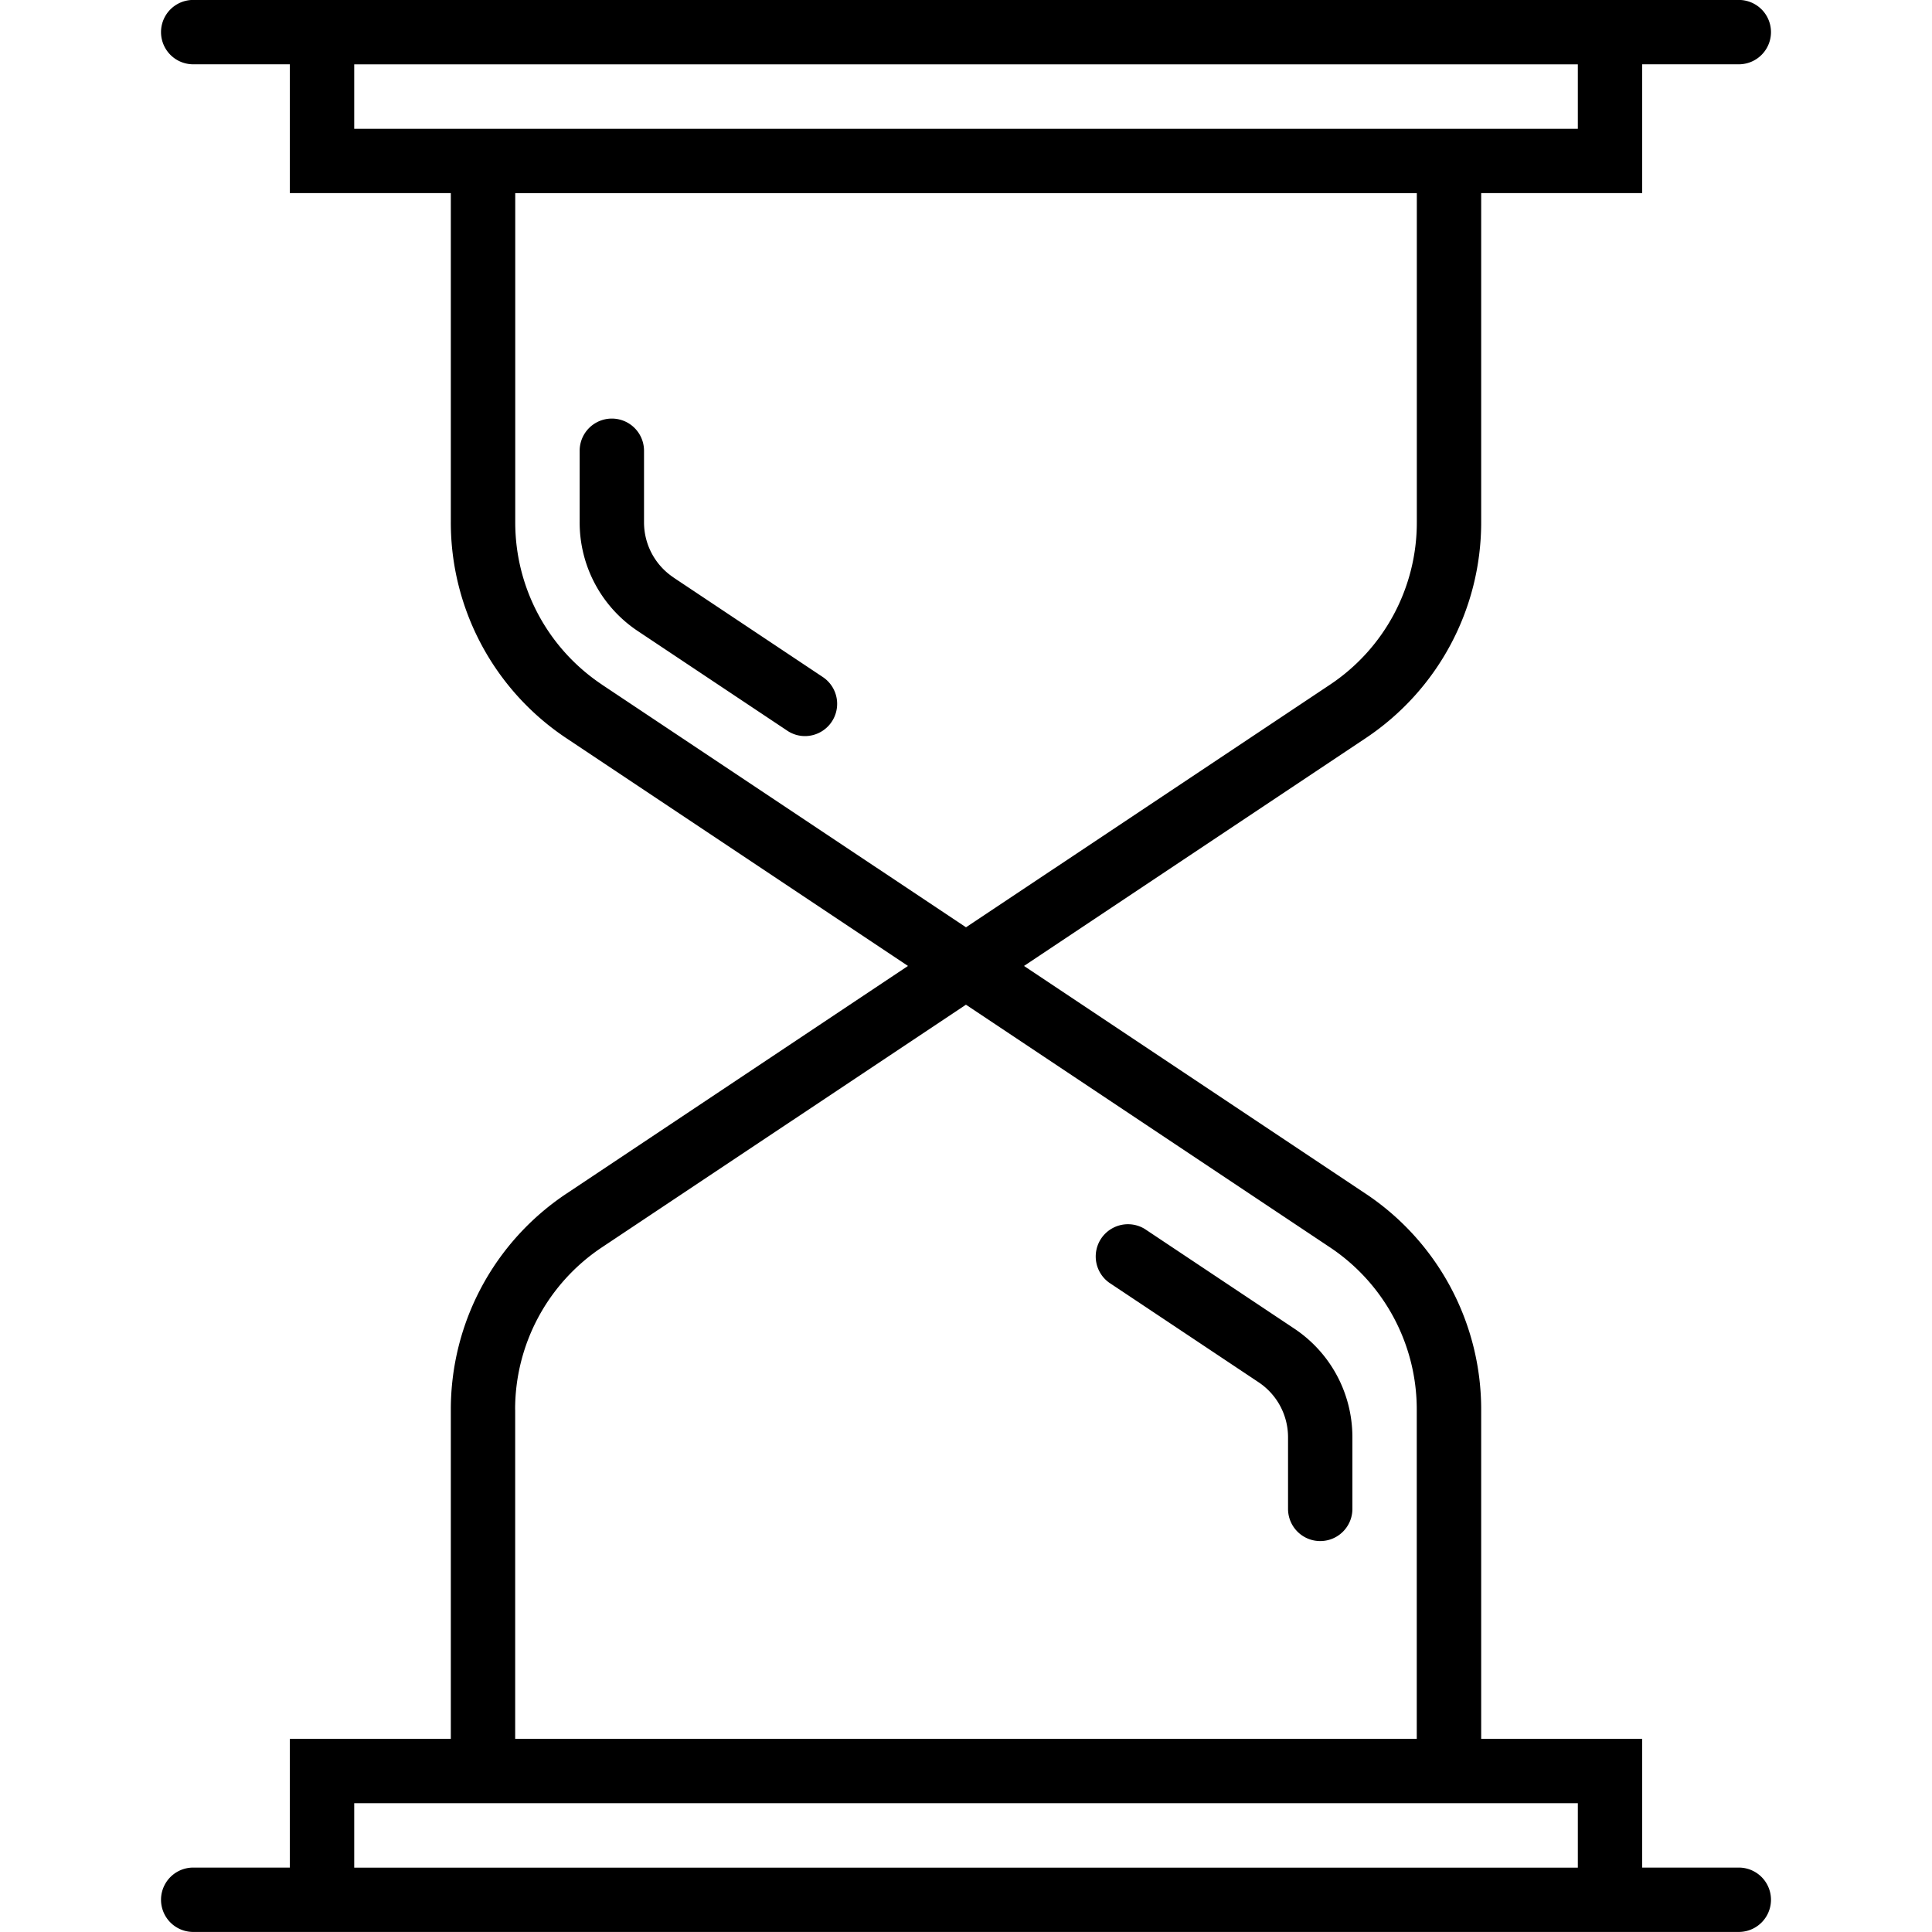 <svg xmlns="http://www.w3.org/2000/svg" width="32" height="32"><path d="M28.8 30.933a.533.533 0 1 1 0 1.066H3.2a.533.533 0 1 1 0-1.066h1.6V28.8h2.667v-5.452c0-1.44.716-2.778 1.914-3.577l5.658-3.772-5.658-3.772A4.292 4.292 0 0 1 7.467 8.65V3.198H4.8V1.065H3.2a.533.533 0 1 1 0-1.066h25.6a.533.533 0 1 1 0 1.066h-1.6v2.133h-2.667V8.65c0 1.44-.716 2.778-1.914 3.577l-5.658 3.772 5.658 3.772a4.292 4.292 0 0 1 1.914 3.577V28.8H27.2v2.133h1.6zM5.867 2.133h20.267V1.066H5.867v1.067zm4.105 9.208L16 15.359l6.028-4.018a3.226 3.226 0 0 0 1.439-2.689V3.2H8.534v5.452c0 1.083.538 2.088 1.439 2.689zM8.533 23.348V28.8h14.933v-5.452a3.226 3.226 0 0 0-1.439-2.689l-6.028-4.018-6.028 4.018a3.226 3.226 0 0 0-1.439 2.689zm-2.666 6.519v1.067h20.267v-1.067H5.867zm5.289-20.301 2.474 1.649a.534.534 0 0 1-.296.977.524.524 0 0 1-.295-.09l-2.474-1.649a2.16 2.16 0 0 1-.964-1.802V7.466a.533.533 0 1 1 1.066 0v1.185c0 .368.183.71.489.914zm10.28 12.439c.604.402.964 1.075.964 1.802v1.185a.533.533 0 1 1-1.066 0v-1.185c0-.369-.183-.71-.49-.914l-2.474-1.649a.534.534 0 0 1 .592-.888z"/></svg>